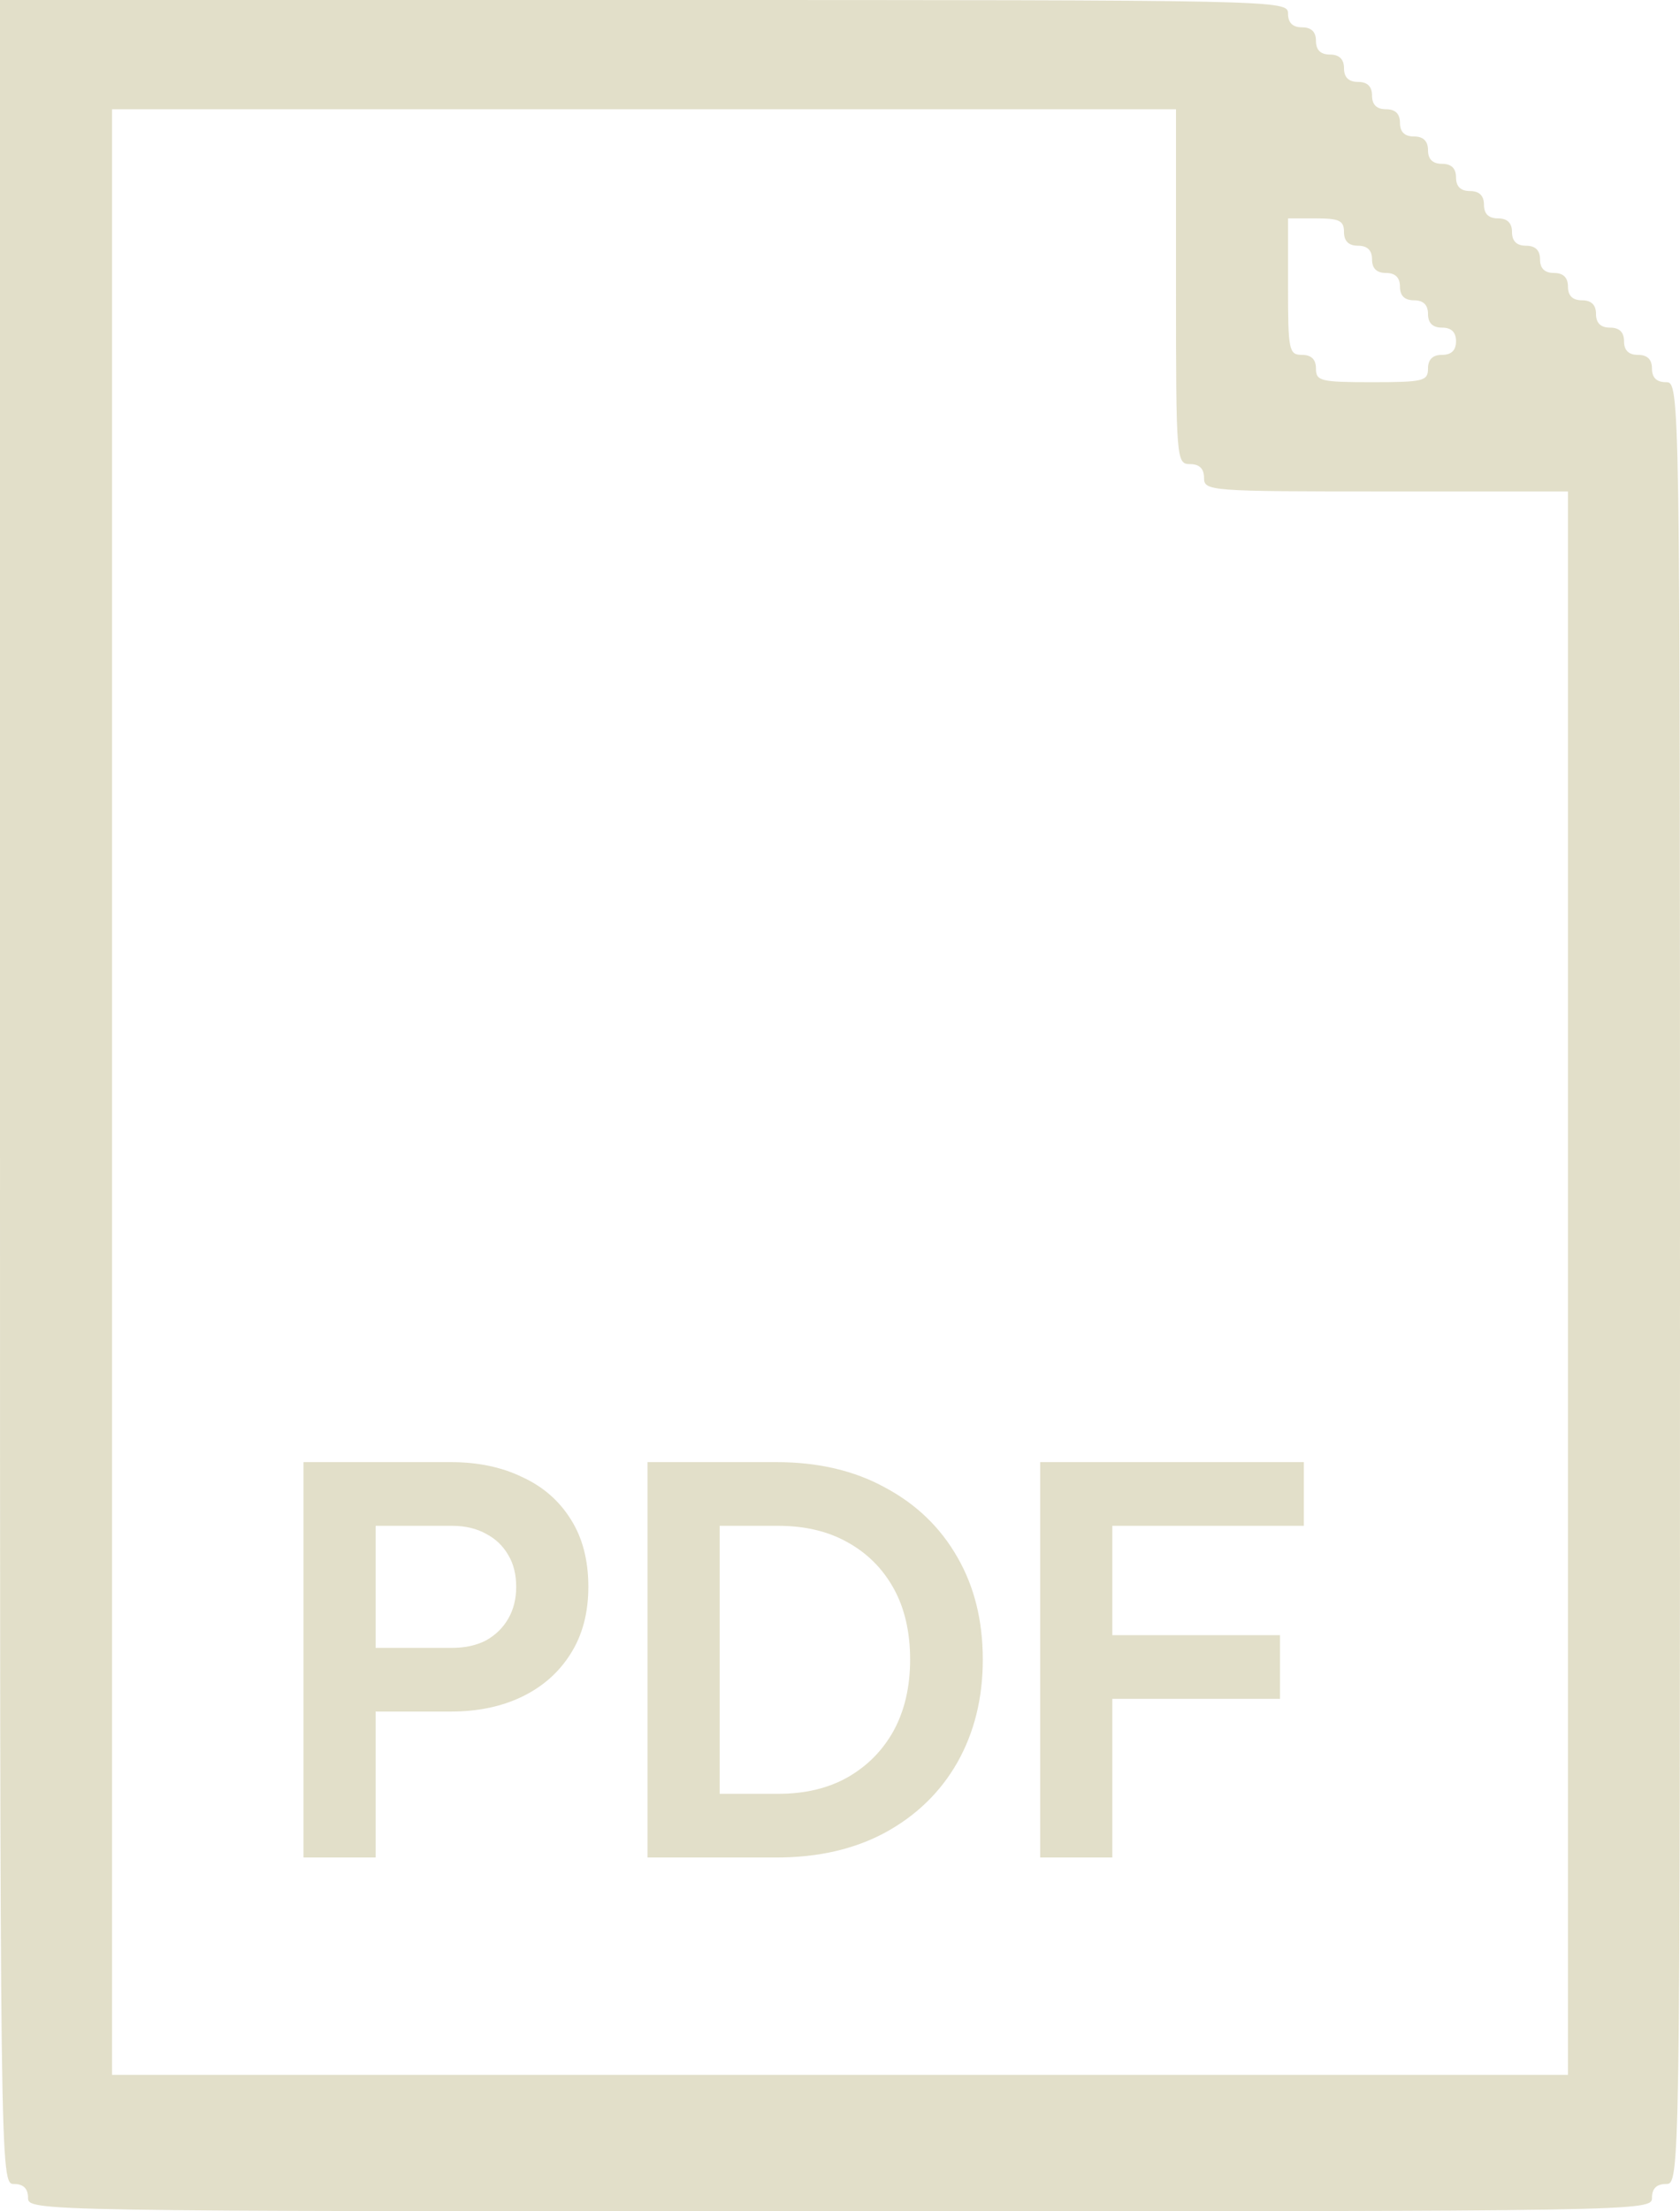 <svg width="19" height="25" viewBox="0 0 19 25" fill="none" xmlns="http://www.w3.org/2000/svg">
<path fill-rule="evenodd" clip-rule="evenodd" d="M0 12.346C0 24.64 0.001 24.691 0.158 24.691C0.264 24.691 0.317 24.743 0.317 24.846C0.317 24.999 0.369 25 9.5 25C18.631 25 18.683 24.999 18.683 24.846C18.683 24.743 18.736 24.691 18.842 24.691C18.999 24.691 19 24.64 19 14.506C19 4.372 18.999 4.321 18.842 4.321C18.736 4.321 18.683 4.27 18.683 4.167C18.683 4.064 18.631 4.012 18.525 4.012C18.419 4.012 18.367 3.961 18.367 3.858C18.367 3.755 18.314 3.704 18.208 3.704C18.103 3.704 18.05 3.652 18.05 3.549C18.05 3.447 17.997 3.395 17.892 3.395C17.786 3.395 17.733 3.344 17.733 3.241C17.733 3.138 17.68 3.086 17.575 3.086C17.47 3.086 17.417 3.035 17.417 2.932C17.417 2.829 17.364 2.778 17.258 2.778C17.153 2.778 17.1 2.726 17.1 2.623C17.1 2.521 17.047 2.469 16.942 2.469C16.836 2.469 16.783 2.418 16.783 2.315C16.783 2.212 16.73 2.16 16.625 2.16C16.52 2.16 16.467 2.109 16.467 2.006C16.467 1.903 16.414 1.852 16.308 1.852C16.203 1.852 16.15 1.8 16.15 1.698C16.15 1.595 16.097 1.543 15.992 1.543C15.886 1.543 15.833 1.492 15.833 1.389C15.833 1.286 15.78 1.235 15.675 1.235C15.569 1.235 15.517 1.183 15.517 1.08C15.517 0.977 15.464 0.926 15.358 0.926C15.253 0.926 15.2 0.874 15.2 0.772C15.2 0.669 15.147 0.617 15.042 0.617C14.936 0.617 14.883 0.566 14.883 0.463C14.883 0.36 14.831 0.309 14.725 0.309C14.62 0.309 14.567 0.257 14.567 0.154C14.567 0.001 14.514 0 7.283 0H0V12.346ZM13.3 3.241C13.3 5.195 13.304 5.247 13.458 5.247C13.564 5.247 13.617 5.298 13.617 5.401C13.617 5.552 13.669 5.556 15.675 5.556H17.733V14.506V23.457H9.5H1.267V12.346V1.235H7.283H13.3V3.241ZM15.2 2.623C15.2 2.726 15.253 2.778 15.358 2.778C15.464 2.778 15.517 2.829 15.517 2.932C15.517 3.035 15.569 3.086 15.675 3.086C15.78 3.086 15.833 3.138 15.833 3.241C15.833 3.344 15.886 3.395 15.992 3.395C16.097 3.395 16.15 3.447 16.15 3.549C16.15 3.652 16.203 3.704 16.308 3.704C16.414 3.704 16.467 3.755 16.467 3.858C16.467 3.961 16.414 4.012 16.308 4.012C16.203 4.012 16.15 4.064 16.15 4.167C16.15 4.308 16.097 4.321 15.517 4.321C14.936 4.321 14.883 4.308 14.883 4.167C14.883 4.064 14.831 4.012 14.725 4.012C14.577 4.012 14.567 3.961 14.567 3.241V2.469H14.883C15.147 2.469 15.2 2.495 15.2 2.623Z" fill="#DBD7BB" fill-opacity="0.8"/>
<path d="M3.432 21V16.53H5.1C5.404 16.53 5.672 16.586 5.904 16.698C6.14 16.806 6.324 16.966 6.456 17.178C6.588 17.386 6.654 17.64 6.654 17.94C6.654 18.236 6.586 18.49 6.45 18.702C6.318 18.91 6.136 19.07 5.904 19.182C5.672 19.294 5.404 19.35 5.1 19.35H4.248V21H3.432ZM4.248 18.63H5.112C5.26 18.63 5.388 18.602 5.496 18.546C5.604 18.486 5.688 18.404 5.748 18.3C5.808 18.196 5.838 18.076 5.838 17.94C5.838 17.8 5.808 17.68 5.748 17.58C5.688 17.476 5.604 17.396 5.496 17.34C5.388 17.28 5.26 17.25 5.112 17.25H4.248V18.63ZM7.323 21V16.53H8.781C9.253 16.53 9.663 16.626 10.011 16.818C10.363 17.006 10.635 17.268 10.827 17.604C11.019 17.936 11.115 18.322 11.115 18.762C11.115 19.198 11.019 19.586 10.827 19.926C10.635 20.262 10.363 20.526 10.011 20.718C9.663 20.906 9.253 21 8.781 21H7.323ZM8.139 20.28H8.799C9.103 20.28 9.365 20.218 9.585 20.094C9.809 19.966 9.983 19.79 10.107 19.566C10.231 19.338 10.293 19.07 10.293 18.762C10.293 18.45 10.231 18.182 10.107 17.958C9.983 17.734 9.809 17.56 9.585 17.436C9.365 17.312 9.103 17.25 8.799 17.25H8.139V20.28ZM11.764 21V16.53H14.746V17.25H12.58V18.486H14.476V19.206H12.58V21H11.764Z" fill="#DBD7BB" fill-opacity="0.8"/>
</svg>
